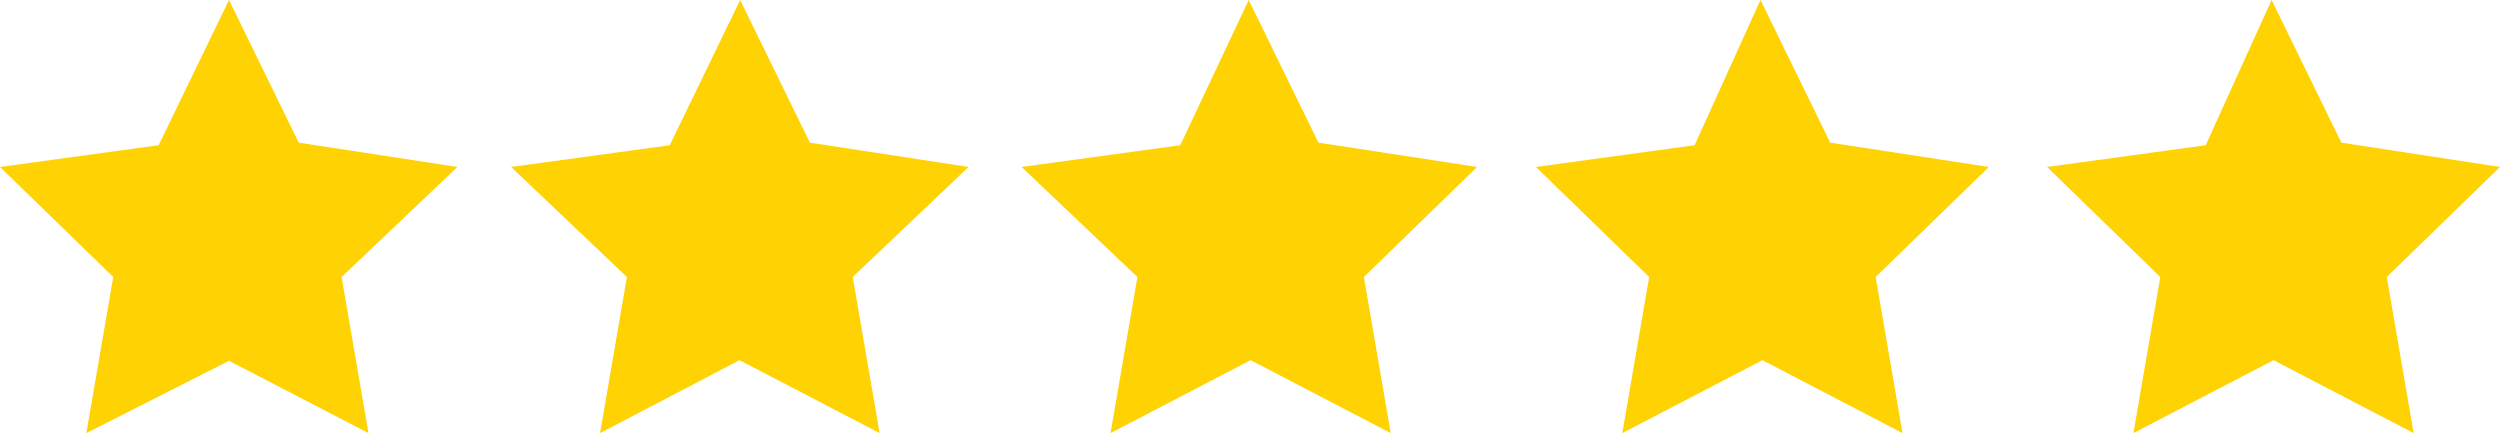 <?xml version="1.0" encoding="UTF-8"?>
<svg id="Layer_1" xmlns="http://www.w3.org/2000/svg" version="1.1" viewBox="0 0 390.8 67.7">
  <!-- Generator: Adobe Illustrator 29.3.0, SVG Export Plug-In . SVG Version: 2.1.0 Build 146)  -->
  <defs>
    <style>
      .st0 {
        fill: #ffd203;
      }
    </style>
  </defs>
  <g id="verizon-logo-transparent_xA0_Image">
    <g id="Group_624">
      <path id="Path_27640" class="st0" d="M35.8,0l10.9,22.3,24.8,3.8-18.1,17.2,4.2,24.4-21.8-11.3-22.3,11.3,4.2-24.4L0,26.1l24.8-3.4L35.8,0Z"/>
      <path id="Path_27641" class="st0" d="M115.7,0l10.9,22.3,24.8,3.8-18.1,17.2,4.2,24.4-21.9-11.4-21.8,11.4,4.2-24.4-18.1-17.2,24.8-3.4L115.7,0Z"/>
      <path id="Path_27642" class="st0" d="M195.2,0l10.9,22.3,24.8,3.8-17.7,17.2,4.2,24.4-21.9-11.4-21.9,11.4,4.2-24.4-18.1-17.2,24.8-3.4L195.2,0Z"/>
      <path id="Path_27643" class="st0" d="M275.2,0l10.9,22.3,24.8,3.8-17.7,17.2,4.2,24.4-21.9-11.4-21.9,11.4,4.2-24.4-17.7-17.2,24.8-3.4,10.3-22.7Z"/>
      <path id="Path_27644" class="st0" d="M355.1,0l10.9,22.3,24.8,3.8-17.7,17.2,4.2,24.4-21.9-11.4-21.9,11.4,4.2-24.4-17.7-17.2,24.8-3.4,10.3-22.7Z"/>
    </g>
  </g>
</svg>